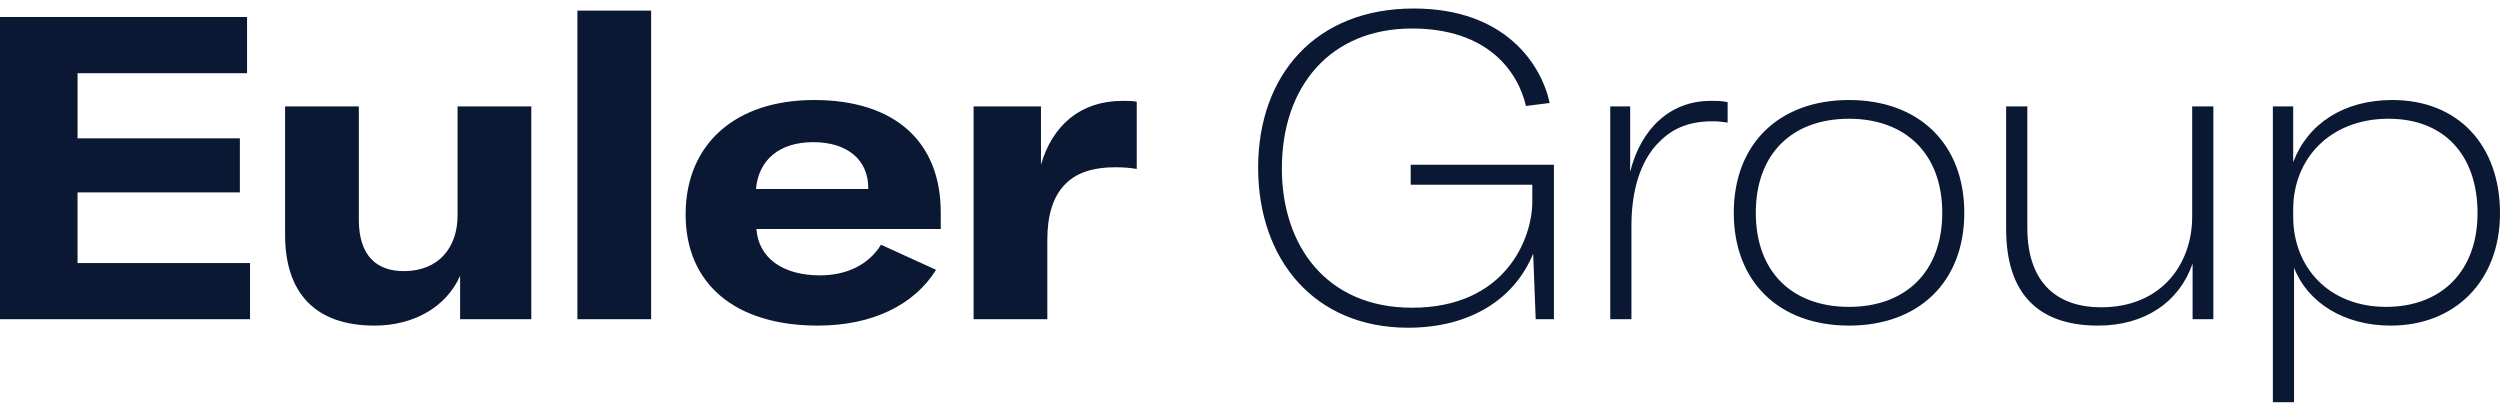 <svg width="280" height="46" fill="none" xmlns="http://www.w3.org/2000/svg"><path d="M8.686 29.46h19.317v6.291H0V1.907h27.67v6.292H8.687v7.294h18.178v6.054H8.686v7.913zM41.945 36.467c-6.645 0-10.015-3.671-10.015-10.154V11.917h8.259v12.68c0 4.1 2.04 5.768 5.031 5.768 3.987 0 6.028-2.717 6.028-6.245V11.917h8.258v23.835h-7.973v-4.863c-1.567 3.528-5.221 5.578-9.588 5.578zM72.926 1.191v34.56h-8.258V1.191h8.258zM91.599 36.467c-9.208 0-14.809-4.624-14.809-12.442 0-7.961 5.648-12.823 14.381-12.823 9.066 0 14.192 4.671 14.192 12.584v1.86H84.716c.238 3.241 2.943 5.195 7.12 5.195 2.99 0 5.458-1.191 6.835-3.432l6.17 2.813c-2.468 3.956-7.167 6.245-13.242 6.245zm-6.93-15.302h12.578v-.096c0-3.241-2.421-5.148-6.17-5.148-3.797 0-6.123 2.002-6.408 5.244zM116.589 18.447c1.281-4.433 4.461-7.15 9.113-7.15.712 0 1.091 0 1.613.095v7.532c-.807-.143-1.566-.19-2.468-.19-2.42 0-4.224.62-5.41 1.763-1.567 1.478-2.136 3.766-2.136 6.34v8.915h-8.259V11.916h7.547v6.53zM157.713 36.705c-10.537 0-16.802-7.675-16.802-17.924 0-10.392 6.455-17.828 17.419-17.828 10.204 0 14.286 6.197 15.235 10.582l-2.658.334c-.901-3.861-4.271-8.676-12.767-8.676-9.065 0-14.571 6.388-14.571 15.683 0 8.676 5.031 15.588 14.571 15.588 10.537 0 13.479-7.817 13.479-11.87v-1.906h-13.622v-2.24h16.043V35.75h-2.041l-.285-7.34c-2.088 5.1-7.072 8.294-14.001 8.294zM182.579 19.258c1.186-4.815 4.461-7.961 9.018-7.961.712 0 1.234 0 1.898.143v2.288c-.664-.095-1.091-.143-1.708-.143-2.706 0-4.509.858-5.933 2.288-2.231 2.193-3.133 5.673-3.133 9.391v10.488h-2.373V11.916h2.231v7.34zM207.092 36.467c-7.784 0-12.91-4.863-12.91-12.633 0-7.77 5.126-12.632 12.91-12.632 7.783 0 12.909 4.862 12.909 12.632s-5.126 12.633-12.909 12.633zm0-2.098c6.312 0 10.441-3.909 10.441-10.535S213.404 13.3 207.092 13.3c-6.36 0-10.442 3.909-10.442 10.535s4.082 10.535 10.442 10.535zM234.987 36.467c-7.024 0-10.299-3.91-10.299-10.822V11.917h2.373v13.586c0 6.53 3.702 8.914 8.258 8.914 6.74 0 10.205-4.815 10.205-10.154V11.917h2.373v23.835h-2.326v-6.245c-1.471 4.29-5.316 6.96-10.584 6.96zM254.56 45.047v-33.13h2.278v6.244c1.614-4.29 5.648-6.96 11.106-6.96 7.357 0 12.056 5.054 12.056 12.68 0 7.533-4.984 12.586-12.245 12.586-5.221 0-9.303-2.575-10.822-6.483v15.063h-2.373zm12.673-10.678c6.265 0 10.251-4.052 10.251-10.487 0-6.531-3.749-10.583-9.967-10.583-6.55 0-10.679 4.481-10.679 10.154v.81c0 5.72 4.035 10.106 10.395 10.106z" fill="#0A1833"/></svg>